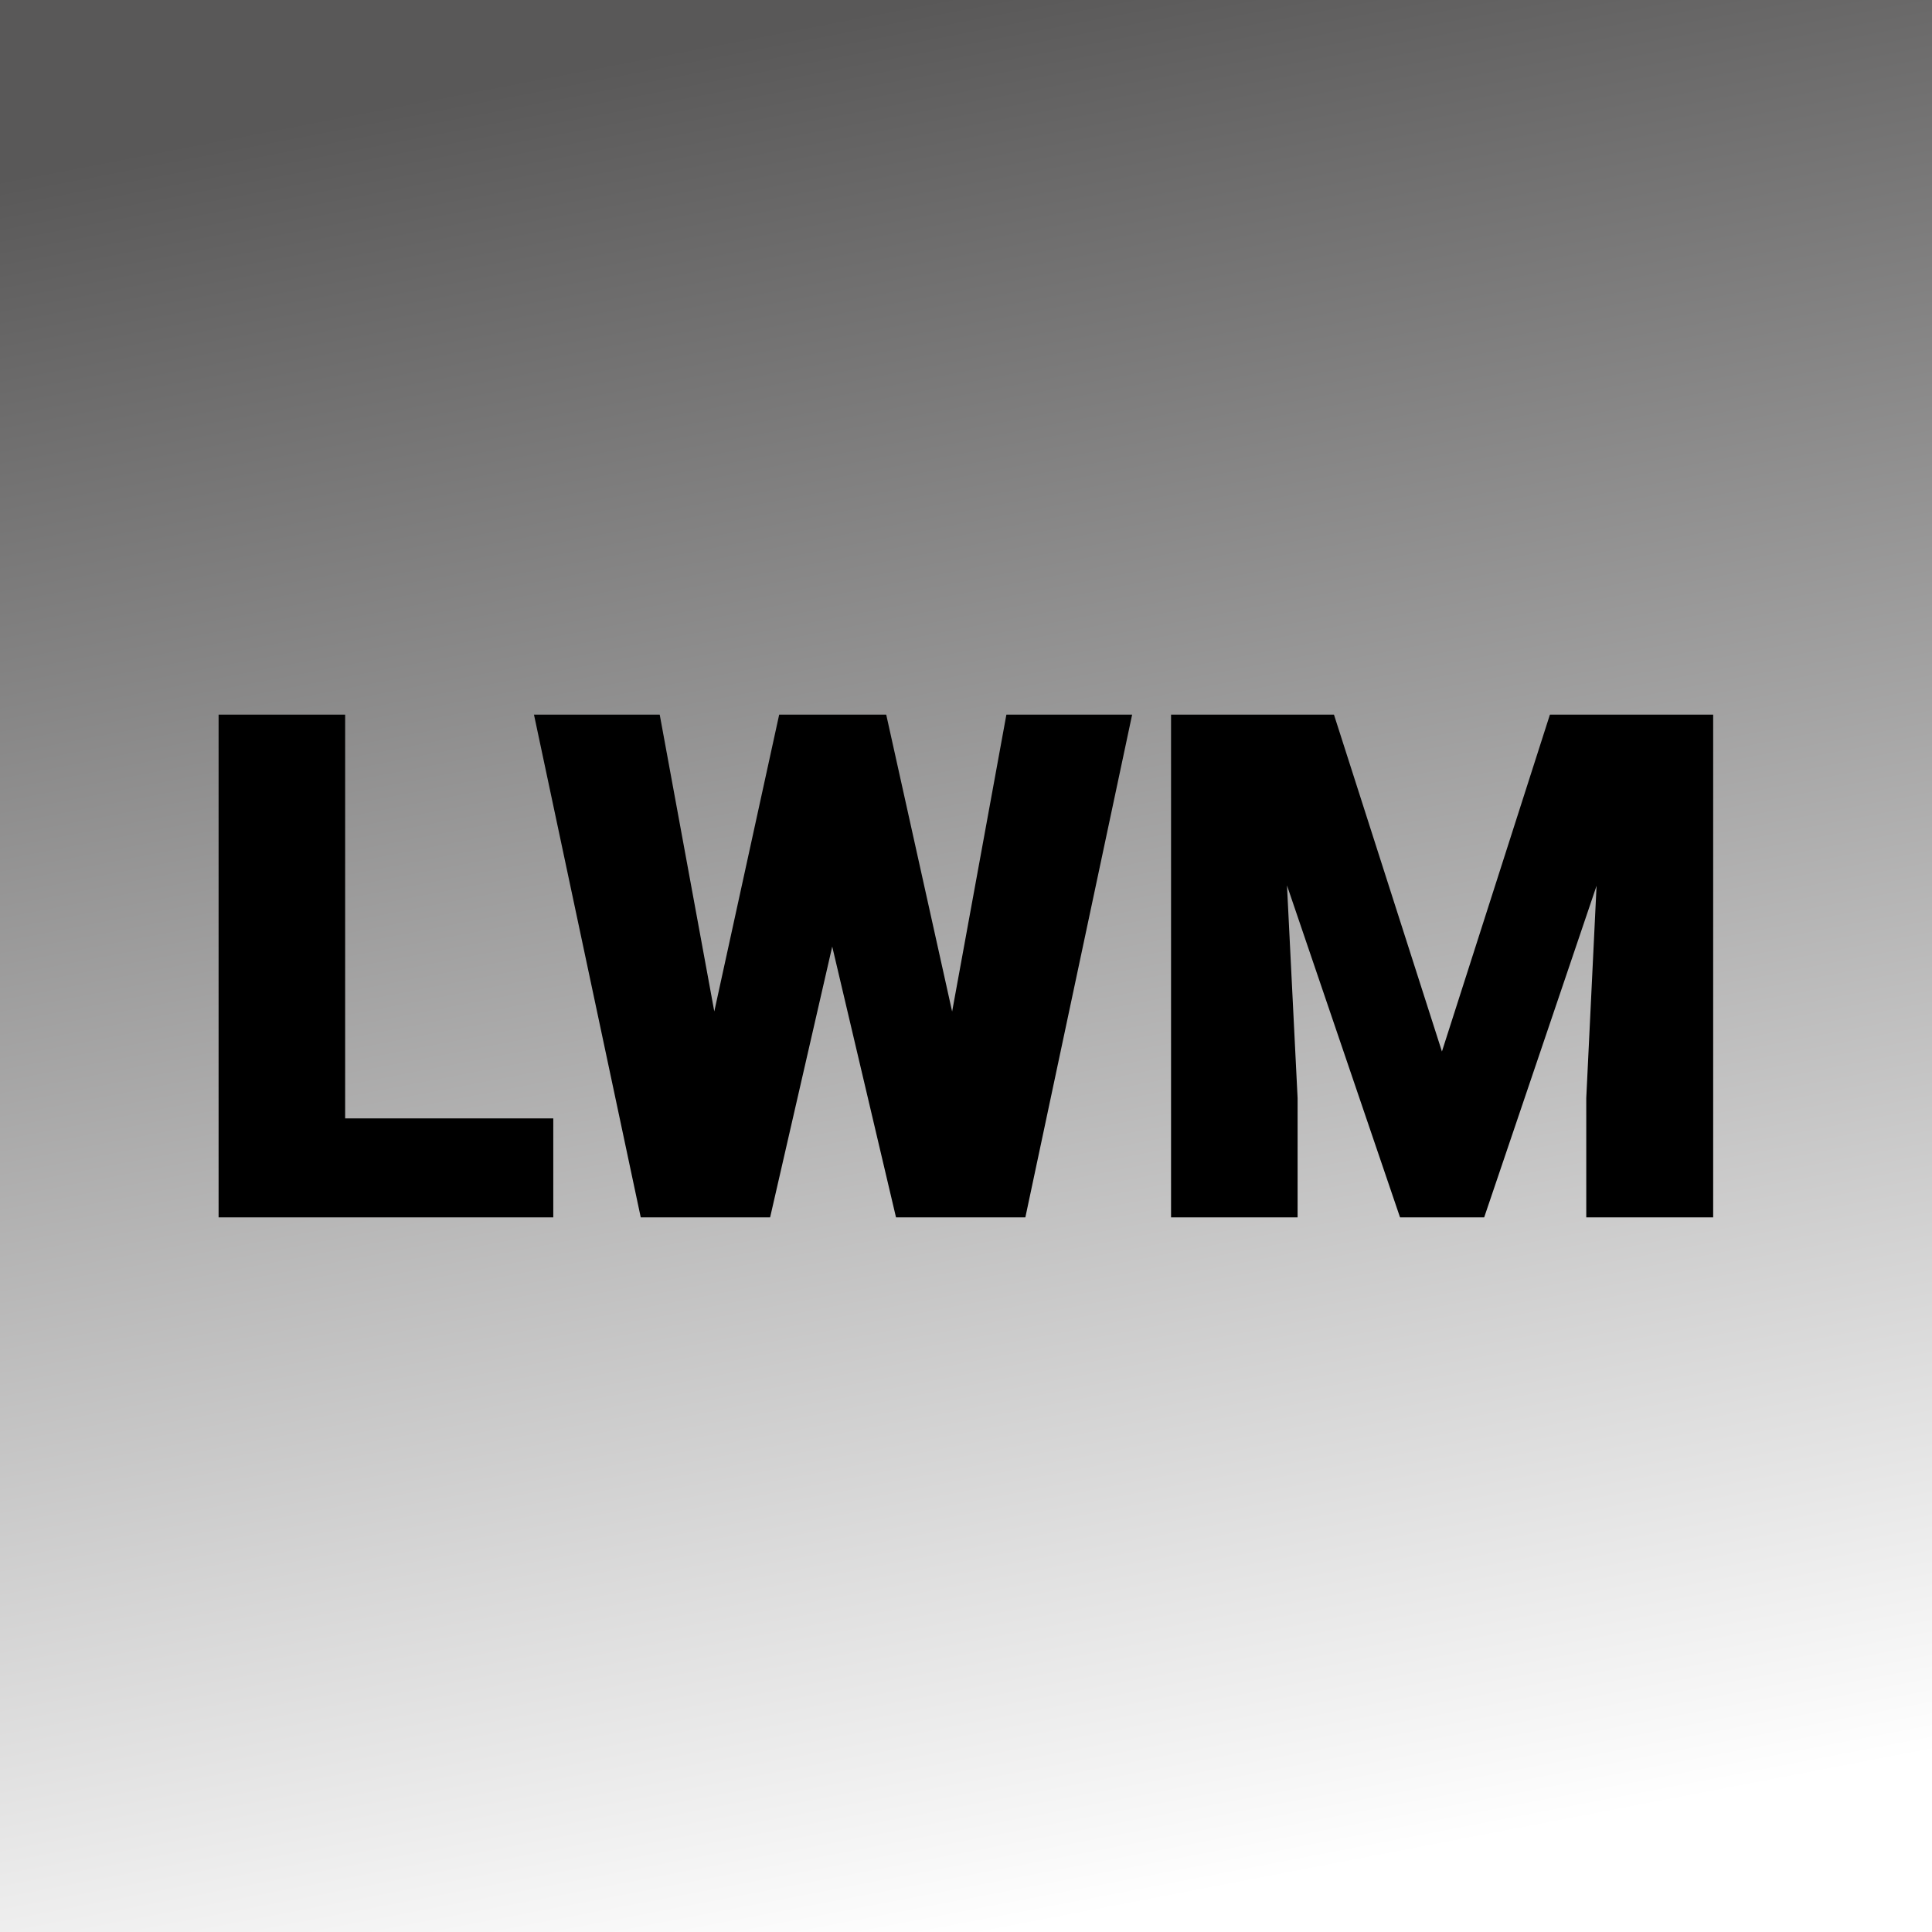 <svg xmlns="http://www.w3.org/2000/svg" version="1.1" xmlns:xlink="http://www.w3.org/1999/xlink" viewBox="0 0 200 200"><rect x="0" y="0" width="200" height="200" fill="#808080" stroke="none"/><rect width="200" height="200" fill="url('#gradient')"></rect><defs><linearGradient id="gradient" gradientTransform="rotate(80 0.5 0.5)"><stop offset="0%" stop-color="#595858"></stop><stop offset="100%" stop-color="#ffffff"></stop></linearGradient></defs><g><g fill="#000000" transform="matrix(3.609,0,0,3.609,19.128,125.662)" stroke="#000000" stroke-width="0.2"><path d="M4.50-14.22L4.50-2.64L10.47-2.64L10.47 0L1.07 0L1.07-14.22L4.50-14.22ZM20.04-14.22L22.02-5.30L23.65-14.22L27.05-14.22L24.03 0L20.48 0L18.57-8.11L16.71 0L13.16 0L10.14-14.22L13.54-14.22L15.18-5.30L17.13-14.22L20.04-14.22ZM28.39-14.22L32.89-14.22L36.06-4.33L39.23-14.22L43.74-14.22L43.74 0L40.30 0L40.30-3.32L40.63-10.12L37.20 0L34.93 0L31.48-10.13L31.82-3.32L31.82 0L28.39 0L28.39-14.22Z"></path></g></g></svg>